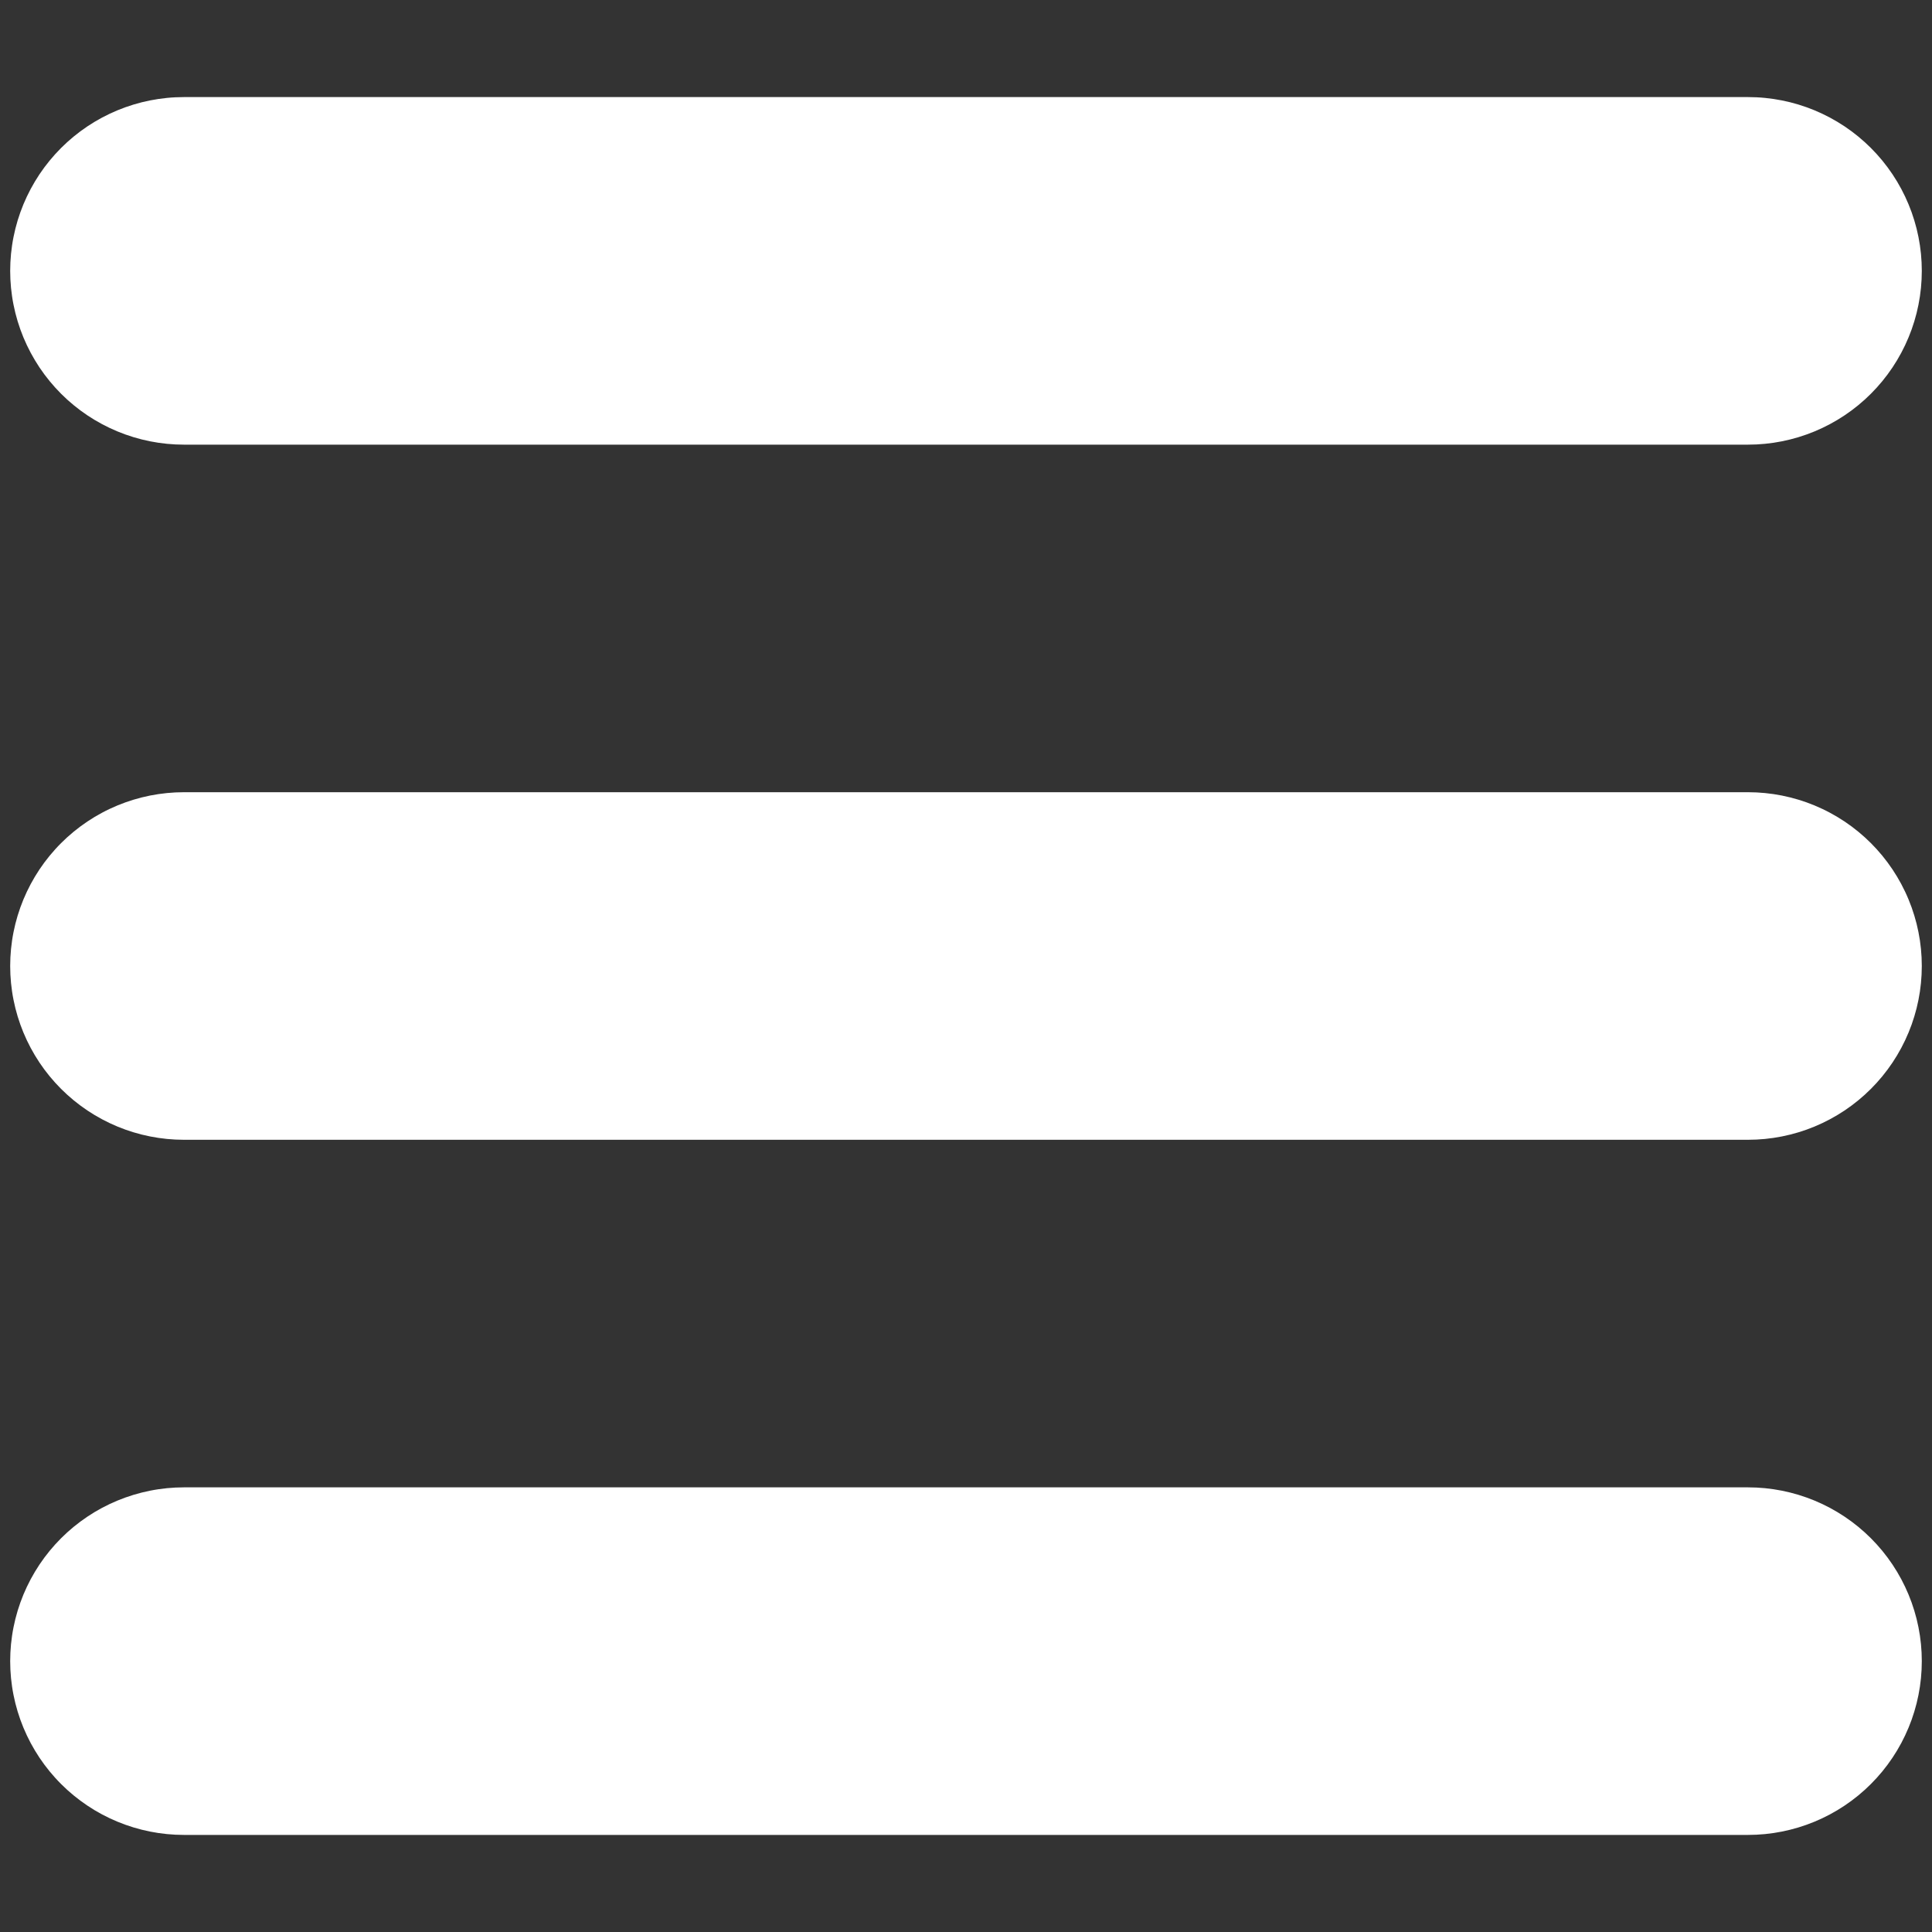 <?xml version="1.0" encoding="UTF-8"?> <svg xmlns="http://www.w3.org/2000/svg" xmlns:xlink="http://www.w3.org/1999/xlink" width="1000" zoomAndPan="magnify" viewBox="0 0 750 750" height="1000" preserveAspectRatio="xMidYMid meet" version="1.0"><rect x="0" y="0" width="750" height="750" fill="#333333" stroke="none"/><defs><clipPath id="7f2fc4061a"><path d="M 3.816 37.688 L 746.316 37.688 L 746.316 173 L 3.816 173 Z M 3.816 37.688 " clip-rule="nonzero"></path></clipPath><clipPath id="e30c837599"><path d="M 3.816 307 L 746.316 307 L 746.316 443 L 3.816 443 Z M 3.816 307 " clip-rule="nonzero"></path></clipPath><clipPath id="042c9a19ec"><path d="M 3.816 577 L 746.316 577 L 746.316 712.688 L 3.816 712.688 Z M 3.816 577 " clip-rule="nonzero"></path></clipPath></defs><g clip-path="url(#7f2fc4061a)"><path fill="#ffffff" d="M 71.414 172.613 L 678.578 172.613 C 679.68 172.613 680.785 172.586 681.887 172.531 C 682.988 172.477 684.09 172.395 685.191 172.285 C 686.289 172.18 687.383 172.043 688.477 171.883 C 689.566 171.719 690.656 171.531 691.738 171.316 C 692.82 171.102 693.898 170.859 694.969 170.59 C 696.039 170.32 697.105 170.027 698.16 169.707 C 699.219 169.387 700.266 169.039 701.305 168.668 C 702.344 168.297 703.375 167.898 704.395 167.477 C 705.414 167.055 706.422 166.605 707.422 166.133 C 708.418 165.664 709.406 165.168 710.379 164.645 C 711.352 164.125 712.312 163.582 713.258 163.012 C 714.207 162.445 715.141 161.855 716.059 161.242 C 716.977 160.629 717.879 159.992 718.766 159.336 C 719.652 158.68 720.52 158 721.375 157.297 C 722.227 156.598 723.062 155.879 723.883 155.137 C 724.699 154.395 725.5 153.633 726.281 152.852 C 727.062 152.07 727.82 151.273 728.562 150.453 C 729.305 149.637 730.027 148.801 730.727 147.945 C 731.426 147.094 732.105 146.223 732.762 145.336 C 733.422 144.449 734.055 143.547 734.672 142.629 C 735.285 141.711 735.875 140.777 736.441 139.832 C 737.008 138.887 737.555 137.926 738.074 136.949 C 738.594 135.977 739.09 134.992 739.562 133.992 C 740.035 132.996 740.48 131.984 740.902 130.965 C 741.328 129.945 741.723 128.918 742.098 127.875 C 742.469 126.836 742.812 125.789 743.133 124.734 C 743.453 123.676 743.75 122.613 744.02 121.543 C 744.285 120.469 744.527 119.395 744.742 118.309 C 744.957 117.227 745.148 116.141 745.309 115.047 C 745.473 113.957 745.605 112.859 745.715 111.762 C 745.824 110.664 745.902 109.562 745.957 108.461 C 746.012 107.355 746.039 106.254 746.039 105.148 C 746.039 104.047 746.012 102.941 745.957 101.84 C 745.902 100.734 745.824 99.637 745.715 98.535 C 745.605 97.438 745.473 96.344 745.309 95.25 C 745.148 94.16 744.957 93.07 744.742 91.988 C 744.527 90.906 744.285 89.828 744.02 88.758 C 743.75 87.688 743.453 86.621 743.133 85.566 C 742.812 84.508 742.469 83.461 742.098 82.422 C 741.723 81.383 741.328 80.352 740.902 79.332 C 740.48 78.312 740.035 77.305 739.562 76.305 C 739.09 75.309 738.594 74.32 738.074 73.348 C 737.555 72.375 737.008 71.414 736.441 70.465 C 735.875 69.52 735.285 68.586 734.672 67.668 C 734.055 66.75 733.422 65.848 732.762 64.961 C 732.105 64.074 731.426 63.203 730.727 62.352 C 730.027 61.496 729.305 60.664 728.562 59.844 C 727.82 59.027 727.062 58.227 726.281 57.445 C 725.5 56.664 724.699 55.902 723.883 55.164 C 723.062 54.422 722.227 53.699 721.375 53 C 720.52 52.301 719.652 51.621 718.766 50.961 C 717.879 50.305 716.977 49.668 716.059 49.055 C 715.141 48.441 714.207 47.852 713.258 47.285 C 712.312 46.719 711.352 46.172 710.379 45.652 C 709.406 45.133 708.418 44.637 707.422 44.164 C 706.422 43.691 705.414 43.246 704.395 42.82 C 703.375 42.398 702.344 42.004 701.305 41.629 C 700.266 41.258 699.219 40.914 698.16 40.59 C 697.105 40.27 696.039 39.977 694.969 39.707 C 693.898 39.441 692.82 39.199 691.738 38.984 C 690.656 38.77 689.566 38.578 688.477 38.418 C 687.383 38.254 686.289 38.121 685.191 38.012 C 684.09 37.902 682.988 37.82 681.887 37.77 C 680.785 37.715 679.68 37.688 678.578 37.688 L 71.414 37.688 C 70.312 37.688 69.207 37.715 68.105 37.77 C 67 37.82 65.902 37.902 64.801 38.012 C 63.703 38.121 62.609 38.254 61.516 38.418 C 60.422 38.578 59.336 38.77 58.254 38.984 C 57.172 39.199 56.094 39.441 55.023 39.707 C 53.953 39.977 52.887 40.27 51.832 40.59 C 50.773 40.914 49.727 41.258 48.688 41.629 C 47.648 42.004 46.617 42.398 45.598 42.82 C 44.578 43.246 43.57 43.691 42.57 44.164 C 41.574 44.637 40.586 45.133 39.613 45.652 C 38.641 46.172 37.68 46.719 36.73 47.285 C 35.785 47.852 34.852 48.441 33.934 49.055 C 33.016 49.668 32.113 50.305 31.227 50.961 C 30.34 51.621 29.469 52.301 28.617 53 C 27.762 53.699 26.926 54.422 26.109 55.164 C 25.293 55.902 24.492 56.664 23.711 57.445 C 22.93 58.227 22.168 59.027 21.43 59.844 C 20.688 60.664 19.965 61.496 19.266 62.352 C 18.566 63.203 17.887 64.074 17.227 64.961 C 16.57 65.848 15.934 66.75 15.32 67.668 C 14.707 68.586 14.117 69.52 13.551 70.465 C 12.984 71.414 12.438 72.375 11.918 73.348 C 11.398 74.32 10.902 75.309 10.43 76.305 C 9.957 77.305 9.512 78.312 9.086 79.332 C 8.664 80.352 8.27 81.383 7.895 82.422 C 7.523 83.461 7.176 84.508 6.855 85.566 C 6.535 86.621 6.242 87.688 5.973 88.758 C 5.707 89.828 5.465 90.906 5.25 91.988 C 5.031 93.07 4.844 94.16 4.684 95.25 C 4.52 96.344 4.387 97.438 4.277 98.535 C 4.168 99.637 4.086 100.734 4.035 101.84 C 3.98 102.941 3.953 104.047 3.953 105.148 C 3.953 106.254 3.98 107.355 4.035 108.461 C 4.086 109.562 4.168 110.664 4.277 111.762 C 4.387 112.859 4.52 113.957 4.684 115.047 C 4.844 116.141 5.031 117.227 5.25 118.309 C 5.465 119.395 5.707 120.469 5.973 121.543 C 6.242 122.613 6.535 123.676 6.855 124.734 C 7.176 125.789 7.523 126.836 7.895 127.875 C 8.27 128.918 8.664 129.945 9.086 130.965 C 9.512 131.984 9.957 132.996 10.43 133.992 C 10.902 134.992 11.398 135.977 11.918 136.949 C 12.438 137.926 12.984 138.887 13.551 139.832 C 14.117 140.777 14.707 141.711 15.32 142.629 C 15.934 143.547 16.57 144.449 17.227 145.336 C 17.887 146.223 18.566 147.094 19.266 147.945 C 19.965 148.801 20.688 149.637 21.43 150.453 C 22.168 151.273 22.93 152.07 23.711 152.852 C 24.492 153.633 25.293 154.395 26.109 155.137 C 26.926 155.879 27.762 156.598 28.617 157.297 C 29.469 158 30.34 158.68 31.227 159.336 C 32.113 159.992 33.016 160.629 33.934 161.242 C 34.852 161.855 35.785 162.445 36.73 163.012 C 37.68 163.582 38.641 164.125 39.613 164.645 C 40.586 165.168 41.574 165.664 42.57 166.133 C 43.57 166.605 44.578 167.055 45.598 167.477 C 46.617 167.898 47.648 168.297 48.688 168.668 C 49.727 169.039 50.773 169.387 51.832 169.707 C 52.887 170.027 53.953 170.32 55.023 170.59 C 56.094 170.859 57.172 171.102 58.254 171.316 C 59.336 171.531 60.422 171.719 61.516 171.883 C 62.609 172.043 63.703 172.18 64.801 172.285 C 65.902 172.395 67 172.477 68.105 172.531 C 69.207 172.586 70.312 172.613 71.414 172.613 Z M 71.414 172.613 " fill-opacity="1" fill-rule="nonzero"></path></g><g clip-path="url(#e30c837599)"><path fill="#ffffff" d="M 678.578 307.535 L 71.414 307.535 C 70.312 307.535 69.207 307.562 68.105 307.617 C 67 307.672 65.902 307.754 64.801 307.863 C 63.703 307.969 62.609 308.105 61.516 308.266 C 60.422 308.43 59.336 308.617 58.254 308.832 C 57.172 309.047 56.094 309.289 55.023 309.559 C 53.953 309.828 52.887 310.121 51.832 310.441 C 50.773 310.762 49.727 311.109 48.688 311.48 C 47.648 311.852 46.617 312.25 45.598 312.672 C 44.578 313.094 43.57 313.543 42.57 314.016 C 41.574 314.484 40.586 314.98 39.613 315.504 C 38.641 316.023 37.68 316.566 36.73 317.133 C 35.785 317.703 34.852 318.293 33.934 318.906 C 33.016 319.52 32.113 320.156 31.227 320.812 C 30.34 321.469 29.469 322.148 28.617 322.852 C 27.762 323.551 26.926 324.27 26.109 325.012 C 25.293 325.754 24.492 326.516 23.711 327.297 C 22.93 328.078 22.168 328.875 21.43 329.695 C 20.688 330.512 19.965 331.348 19.266 332.203 C 18.566 333.055 17.887 333.926 17.227 334.812 C 16.57 335.699 15.934 336.602 15.32 337.52 C 14.707 338.438 14.117 339.371 13.551 340.316 C 12.984 341.262 12.438 342.223 11.918 343.199 C 11.398 344.172 10.902 345.156 10.43 346.156 C 9.957 347.152 9.512 348.164 9.086 349.184 C 8.664 350.203 8.27 351.23 7.895 352.273 C 7.523 353.312 7.176 354.359 6.855 355.414 C 6.535 356.473 6.242 357.535 5.973 358.605 C 5.707 359.68 5.465 360.754 5.25 361.836 C 5.031 362.922 4.844 364.008 4.684 365.102 C 4.52 366.191 4.387 367.289 4.277 368.387 C 4.168 369.484 4.086 370.586 4.035 371.688 C 3.98 372.793 3.953 373.895 3.953 375 C 3.953 376.102 3.98 377.207 4.035 378.309 C 4.086 379.41 4.168 380.512 4.277 381.613 C 4.387 382.711 4.52 383.805 4.684 384.898 C 4.844 385.988 5.031 387.078 5.25 388.16 C 5.465 389.242 5.707 390.32 5.973 391.391 C 6.242 392.461 6.535 393.527 6.855 394.582 C 7.176 395.641 7.523 396.688 7.895 397.727 C 8.27 398.766 8.664 399.797 9.086 400.816 C 9.512 401.836 9.957 402.844 10.43 403.844 C 10.902 404.84 11.398 405.828 11.918 406.801 C 12.438 407.773 12.984 408.734 13.551 409.684 C 14.117 410.629 14.707 411.562 15.32 412.48 C 15.934 413.398 16.57 414.301 17.227 415.188 C 17.887 416.074 18.566 416.945 19.266 417.797 C 19.965 418.648 20.688 419.484 21.43 420.305 C 22.168 421.121 22.93 421.922 23.711 422.703 C 24.492 423.484 25.293 424.242 26.109 424.984 C 26.926 425.727 27.762 426.449 28.617 427.148 C 29.469 427.848 30.34 428.527 31.227 429.184 C 32.113 429.844 33.016 430.48 33.934 431.094 C 34.852 431.707 35.785 432.297 36.73 432.863 C 37.68 433.43 38.641 433.977 39.613 434.496 C 40.586 435.016 41.574 435.512 42.57 435.984 C 43.57 436.457 44.578 436.902 45.598 437.328 C 46.617 437.75 47.648 438.145 48.688 438.52 C 49.727 438.891 50.773 439.234 51.832 439.559 C 52.887 439.879 53.953 440.172 55.023 440.441 C 56.094 440.707 57.172 440.949 58.254 441.164 C 59.336 441.379 60.422 441.57 61.516 441.73 C 62.609 441.895 63.703 442.027 64.801 442.137 C 65.902 442.246 67 442.328 68.105 442.379 C 69.207 442.434 70.312 442.461 71.414 442.461 L 678.578 442.461 C 679.68 442.461 680.785 442.434 681.887 442.379 C 682.988 442.328 684.09 442.246 685.191 442.137 C 686.289 442.027 687.383 441.895 688.477 441.73 C 689.566 441.57 690.656 441.379 691.738 441.164 C 692.82 440.949 693.898 440.707 694.969 440.441 C 696.039 440.172 697.105 439.879 698.16 439.559 C 699.219 439.234 700.266 438.891 701.305 438.52 C 702.344 438.145 703.375 437.75 704.395 437.328 C 705.414 436.902 706.422 436.457 707.422 435.984 C 708.418 435.512 709.406 435.016 710.379 434.496 C 711.352 433.977 712.312 433.43 713.258 432.863 C 714.207 432.297 715.141 431.707 716.059 431.094 C 716.977 430.48 717.879 429.844 718.766 429.184 C 719.652 428.527 720.52 427.848 721.375 427.148 C 722.227 426.449 723.062 425.727 723.883 424.984 C 724.699 424.242 725.5 423.484 726.281 422.703 C 727.062 421.922 727.82 421.121 728.562 420.305 C 729.305 419.484 730.027 418.648 730.727 417.797 C 731.426 416.945 732.105 416.074 732.762 415.188 C 733.422 414.301 734.055 413.398 734.672 412.48 C 735.285 411.562 735.875 410.629 736.441 409.684 C 737.008 408.734 737.555 407.773 738.074 406.801 C 738.594 405.828 739.09 404.84 739.562 403.844 C 740.035 402.844 740.48 401.836 740.902 400.816 C 741.328 399.797 741.723 398.766 742.098 397.727 C 742.469 396.688 742.812 395.641 743.133 394.582 C 743.453 393.527 743.75 392.461 744.02 391.391 C 744.285 390.32 744.527 389.242 744.742 388.16 C 744.957 387.078 745.148 385.988 745.309 384.898 C 745.473 383.805 745.605 382.711 745.715 381.613 C 745.824 380.512 745.902 379.41 745.957 378.309 C 746.012 377.207 746.039 376.102 746.039 375 C 746.039 373.895 746.012 372.793 745.957 371.688 C 745.902 370.586 745.824 369.484 745.715 368.387 C 745.605 367.289 745.473 366.191 745.309 365.102 C 745.148 364.008 744.957 362.922 744.742 361.84 C 744.527 360.754 744.285 359.68 744.02 358.605 C 743.75 357.535 743.453 356.473 743.133 355.414 C 742.812 354.359 742.469 353.312 742.098 352.273 C 741.723 351.23 741.328 350.203 740.902 349.184 C 740.48 348.164 740.035 347.152 739.562 346.156 C 739.09 345.156 738.594 344.172 738.074 343.199 C 737.555 342.223 737.008 341.262 736.441 340.316 C 735.875 339.371 735.285 338.438 734.672 337.52 C 734.055 336.602 733.422 335.699 732.762 334.812 C 732.105 333.926 731.426 333.055 730.727 332.203 C 730.027 331.348 729.305 330.512 728.562 329.695 C 727.82 328.875 727.062 328.078 726.281 327.297 C 725.5 326.516 724.699 325.754 723.883 325.012 C 723.062 324.27 722.227 323.551 721.375 322.852 C 720.52 322.148 719.652 321.469 718.766 320.812 C 717.879 320.156 716.977 319.52 716.059 318.906 C 715.141 318.293 714.207 317.703 713.258 317.133 C 712.312 316.566 711.352 316.023 710.379 315.504 C 709.406 314.98 708.418 314.484 707.422 314.016 C 706.422 313.543 705.414 313.094 704.395 312.672 C 703.375 312.25 702.344 311.852 701.305 311.48 C 700.266 311.109 699.219 310.762 698.16 310.441 C 697.105 310.121 696.039 309.828 694.969 309.559 C 693.898 309.289 692.82 309.047 691.738 308.832 C 690.656 308.617 689.566 308.43 688.477 308.266 C 687.383 308.105 686.289 307.969 685.191 307.863 C 684.09 307.754 682.988 307.672 681.887 307.617 C 680.785 307.562 679.68 307.535 678.578 307.535 Z M 678.578 307.535 " fill-opacity="1" fill-rule="nonzero"></path></g><g clip-path="url(#042c9a19ec)"><path fill="#ffffff" d="M 678.578 577.387 L 71.414 577.387 C 70.312 577.387 69.207 577.414 68.105 577.469 C 67 577.523 65.902 577.602 64.801 577.711 C 63.703 577.82 62.609 577.953 61.516 578.117 C 60.422 578.277 59.336 578.469 58.254 578.684 C 57.172 578.898 56.094 579.141 55.023 579.41 C 53.953 579.676 52.887 579.973 51.832 580.293 C 50.773 580.613 49.727 580.957 48.688 581.332 C 47.648 581.703 46.617 582.098 45.598 582.523 C 44.578 582.945 43.57 583.391 42.57 583.863 C 41.574 584.336 40.586 584.832 39.613 585.352 C 38.641 585.871 37.68 586.418 36.73 586.984 C 35.785 587.551 34.852 588.145 33.934 588.758 C 33.016 589.371 32.113 590.004 31.227 590.664 C 30.34 591.32 29.469 592 28.617 592.699 C 27.762 593.402 26.926 594.121 26.109 594.863 C 25.293 595.605 24.492 596.367 23.711 597.145 C 22.93 597.926 22.168 598.727 21.43 599.543 C 20.688 600.363 19.965 601.199 19.266 602.051 C 18.566 602.906 17.887 603.773 17.227 604.66 C 16.57 605.547 15.934 606.449 15.32 607.367 C 14.707 608.285 14.117 609.219 13.551 610.168 C 12.984 611.113 12.438 612.074 11.918 613.047 C 11.398 614.02 10.902 615.008 10.43 616.004 C 9.957 617.004 9.512 618.012 9.086 619.031 C 8.664 620.051 8.27 621.082 7.895 622.121 C 7.523 623.16 7.176 624.211 6.855 625.266 C 6.535 626.324 6.242 627.387 5.973 628.457 C 5.707 629.527 5.465 630.605 5.25 631.688 C 5.031 632.77 4.844 633.859 4.684 634.949 C 4.52 636.043 4.387 637.137 4.277 638.238 C 4.168 639.336 4.086 640.438 4.035 641.539 C 3.98 642.641 3.953 643.746 3.953 644.848 C 3.953 645.953 3.98 647.059 4.035 648.16 C 4.086 649.262 4.168 650.363 4.277 651.461 C 4.387 652.559 4.52 653.656 4.684 654.75 C 4.844 655.84 5.031 656.926 5.25 658.012 C 5.465 659.094 5.707 660.172 5.973 661.242 C 6.242 662.312 6.535 663.375 6.855 664.434 C 7.176 665.488 7.523 666.535 7.895 667.578 C 8.27 668.617 8.664 669.645 9.086 670.664 C 9.512 671.688 9.957 672.695 10.43 673.691 C 10.902 674.691 11.398 675.676 11.918 676.652 C 12.438 677.625 12.984 678.586 13.551 679.531 C 14.117 680.48 14.707 681.41 15.32 682.328 C 15.934 683.246 16.57 684.148 17.227 685.035 C 17.887 685.922 18.566 686.793 19.266 687.648 C 19.965 688.5 20.688 689.336 21.43 690.152 C 22.168 690.973 22.93 691.773 23.711 692.551 C 24.492 693.332 25.293 694.094 26.109 694.836 C 26.926 695.578 27.762 696.297 28.617 697 C 29.469 697.699 30.34 698.379 31.227 699.035 C 32.113 699.691 33.016 700.328 33.934 700.941 C 34.852 701.555 35.785 702.145 36.73 702.715 C 37.68 703.281 38.641 703.824 39.613 704.348 C 40.586 704.867 41.574 705.363 42.57 705.836 C 43.57 706.305 44.578 706.754 45.598 707.176 C 46.617 707.598 47.648 707.996 48.688 708.367 C 49.727 708.738 50.773 709.086 51.832 709.406 C 52.887 709.727 53.953 710.023 55.023 710.289 C 56.094 710.559 57.172 710.801 58.254 711.016 C 59.336 711.23 60.422 711.418 61.516 711.582 C 62.609 711.742 63.703 711.879 64.801 711.988 C 65.902 712.094 67 712.176 68.105 712.23 C 69.207 712.285 70.312 712.312 71.414 712.312 L 678.578 712.312 C 679.68 712.312 680.785 712.285 681.887 712.23 C 682.988 712.176 684.09 712.094 685.191 711.988 C 686.289 711.879 687.383 711.742 688.477 711.582 C 689.566 711.418 690.656 711.23 691.738 711.016 C 692.82 710.801 693.898 710.559 694.969 710.289 C 696.039 710.023 697.105 709.727 698.16 709.406 C 699.219 709.086 700.266 708.738 701.305 708.367 C 702.344 707.996 703.375 707.598 704.395 707.176 C 705.414 706.754 706.422 706.305 707.422 705.836 C 708.418 705.363 709.406 704.867 710.379 704.348 C 711.352 703.824 712.312 703.281 713.258 702.715 C 714.207 702.145 715.141 701.555 716.059 700.941 C 716.977 700.328 717.879 699.691 718.766 699.035 C 719.652 698.379 720.52 697.699 721.375 697 C 722.227 696.297 723.062 695.578 723.883 694.836 C 724.699 694.094 725.5 693.332 726.281 692.551 C 727.062 691.773 727.82 690.973 728.562 690.152 C 729.305 689.336 730.027 688.5 730.727 687.648 C 731.426 686.793 732.105 685.922 732.762 685.035 C 733.422 684.148 734.055 683.246 734.672 682.328 C 735.285 681.41 735.875 680.48 736.441 679.531 C 737.008 678.586 737.555 677.625 738.074 676.652 C 738.594 675.676 739.09 674.691 739.562 673.691 C 740.035 672.695 740.48 671.688 740.902 670.664 C 741.328 669.645 741.723 668.617 742.098 667.578 C 742.469 666.535 742.812 665.488 743.133 664.434 C 743.453 663.375 743.75 662.312 744.02 661.242 C 744.285 660.172 744.527 659.094 744.742 658.012 C 744.957 656.926 745.148 655.84 745.309 654.75 C 745.473 653.656 745.605 652.559 745.715 651.461 C 745.824 650.363 745.902 649.262 745.957 648.16 C 746.012 647.059 746.039 645.953 746.039 644.848 C 746.039 643.746 746.012 642.641 745.957 641.539 C 745.902 640.438 745.824 639.336 745.715 638.238 C 745.605 637.137 745.473 636.043 745.309 634.949 C 745.148 633.859 744.957 632.77 744.742 631.688 C 744.527 630.605 744.285 629.527 744.02 628.457 C 743.75 627.387 743.453 626.324 743.133 625.266 C 742.812 624.211 742.469 623.16 742.098 622.121 C 741.723 621.082 741.328 620.051 740.902 619.031 C 740.48 618.012 740.035 617.004 739.562 616.004 C 739.09 615.008 738.594 614.02 738.074 613.047 C 737.555 612.074 737.008 611.113 736.441 610.168 C 735.875 609.219 735.285 608.285 734.672 607.367 C 734.055 606.449 733.422 605.547 732.762 604.66 C 732.105 603.773 731.426 602.906 730.727 602.051 C 730.027 601.199 729.305 600.363 728.562 599.543 C 727.82 598.727 727.062 597.926 726.281 597.145 C 725.5 596.367 724.699 595.605 723.883 594.863 C 723.062 594.121 722.227 593.402 721.375 592.699 C 720.52 592 719.652 591.32 718.766 590.664 C 717.879 590.004 716.977 589.371 716.059 588.758 C 715.141 588.145 714.207 587.551 713.258 586.984 C 712.312 586.418 711.352 585.871 710.379 585.352 C 709.406 584.832 708.418 584.336 707.422 583.863 C 706.422 583.391 705.414 582.945 704.395 582.523 C 703.375 582.098 702.344 581.703 701.305 581.332 C 700.266 580.957 699.219 580.613 698.16 580.293 C 697.105 579.973 696.039 579.676 694.969 579.41 C 693.898 579.141 692.82 578.898 691.738 578.684 C 690.656 578.469 689.566 578.277 688.477 578.117 C 687.383 577.953 686.289 577.82 685.191 577.711 C 684.09 577.602 682.988 577.523 681.887 577.469 C 680.785 577.414 679.68 577.387 678.578 577.387 Z M 678.578 577.387 " fill-opacity="1" fill-rule="nonzero"></path></g></svg> 